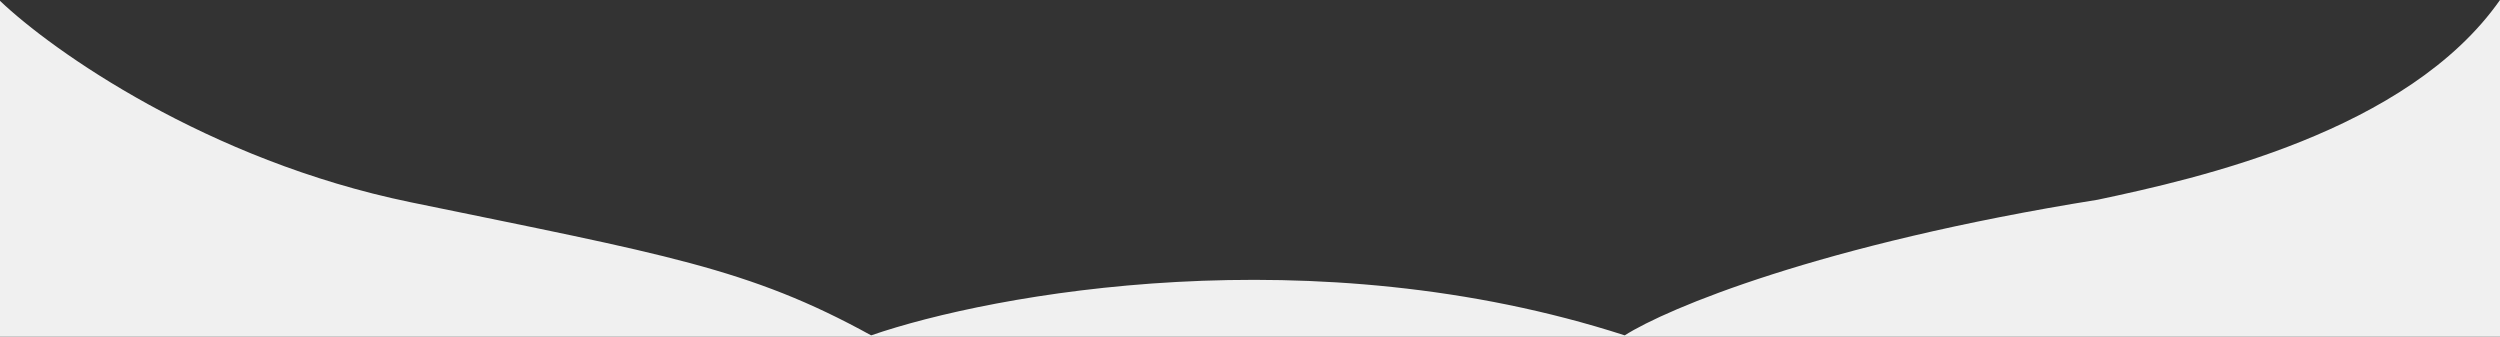 <svg width="1819" height="245" viewBox="0 0 1819 245" fill="none" xmlns="http://www.w3.org/2000/svg">
<rect x="0" y="0" width="1819" height="245" fill="#333333" stroke="none"/>
<g clip-path="url(#clip0_76_13)">
<path d="M0 0.605V310L1819 308.184V0C1751.76 95.906 1598.71 129.974 1526.34 145.312C1323.83 177.766 1212.5 224.629 1182.15 244.004C955.625 170.863 722.23 213.529 633.848 244.004C544.799 194.961 483.766 185.273 298.664 147.129C150.583 116.613 37.854 36.732 0 0.605Z" fill="#F0F0F0"/>
</g>
<defs>
<clipPath id="clip0_76_13">
<rect width="1819" height="245" fill="white"/>
</clipPath>
</defs>
</svg>
